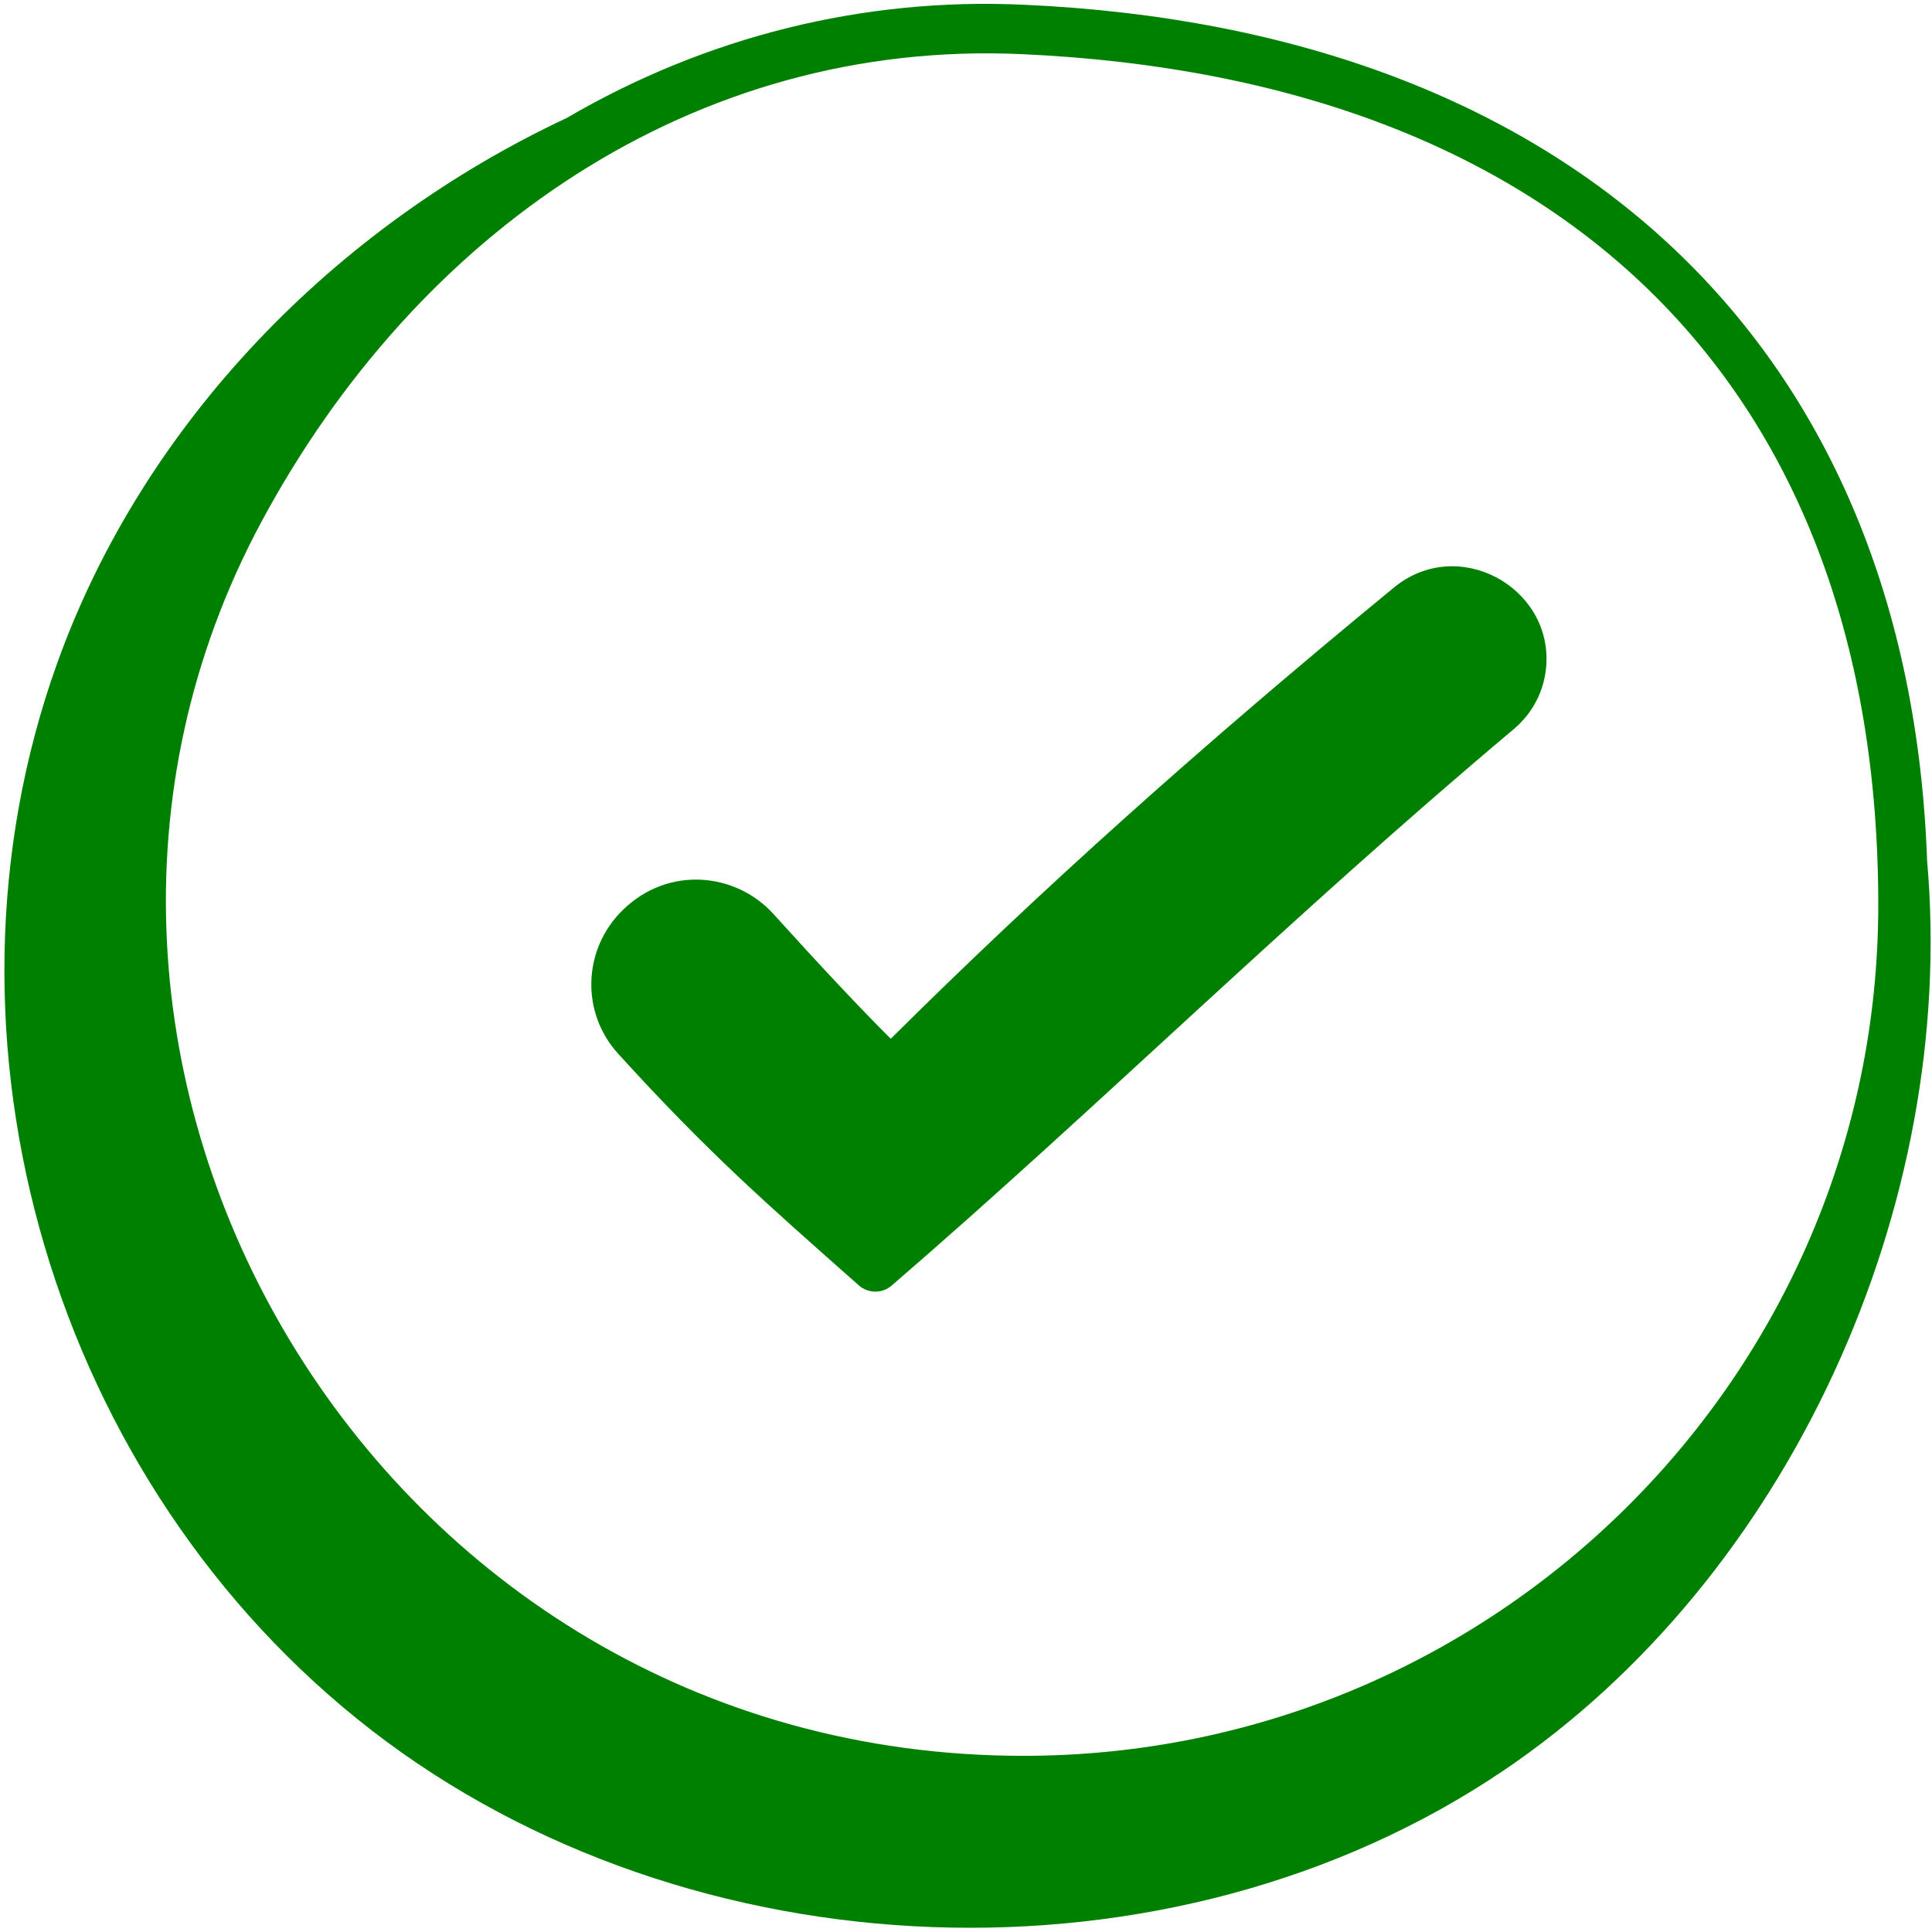 <svg width="32" height="32" viewBox="0 0 32 32" fill="none" xmlns="http://www.w3.org/2000/svg">
<g clip-path="url(#clip0_2039_82)">
<path d="M14.225 21.29C14.379 21.426 14.611 21.429 14.769 21.293C18.204 18.328 21.335 15.217 25.071 12.078C25.393 11.807 25.585 11.429 25.612 11.011C25.695 9.714 24.142 8.864 23.087 9.732C19.89 12.359 17.233 14.742 14.754 17.205C14.267 16.721 13.615 16.028 12.811 15.139C12.19 14.452 11.068 14.333 10.313 15.075C9.65 15.726 9.618 16.771 10.24 17.455C11.741 19.104 12.684 19.926 14.225 21.29Z" fill="green"/>
<path d="M6.158 28.662C11.422 32.733 19.387 33.053 24.903 29.326C29.642 26.124 32.422 19.966 31.919 14.258C31.619 5.774 26.079 0.492 16.968 0.079C14.288 -0.047 11.684 0.612 9.387 1.954C5.552 3.751 2.38 6.997 0.949 10.979C-1.297 17.226 0.894 24.591 6.158 28.662ZM4.329 8.645C6.904 3.852 11.497 0.648 16.93 0.897C25.942 1.306 31.11 6.442 31.11 14.99C31.11 22.761 24.758 29.082 16.949 29.082C6.19 29.082 -0.466 17.571 4.329 8.645Z" fill="green"/>
</g>
<defs>
<clipPath id="clip0_2039_82">
<rect width="32" height="32" fill="white"/>
</clipPath>
</defs>
</svg>
